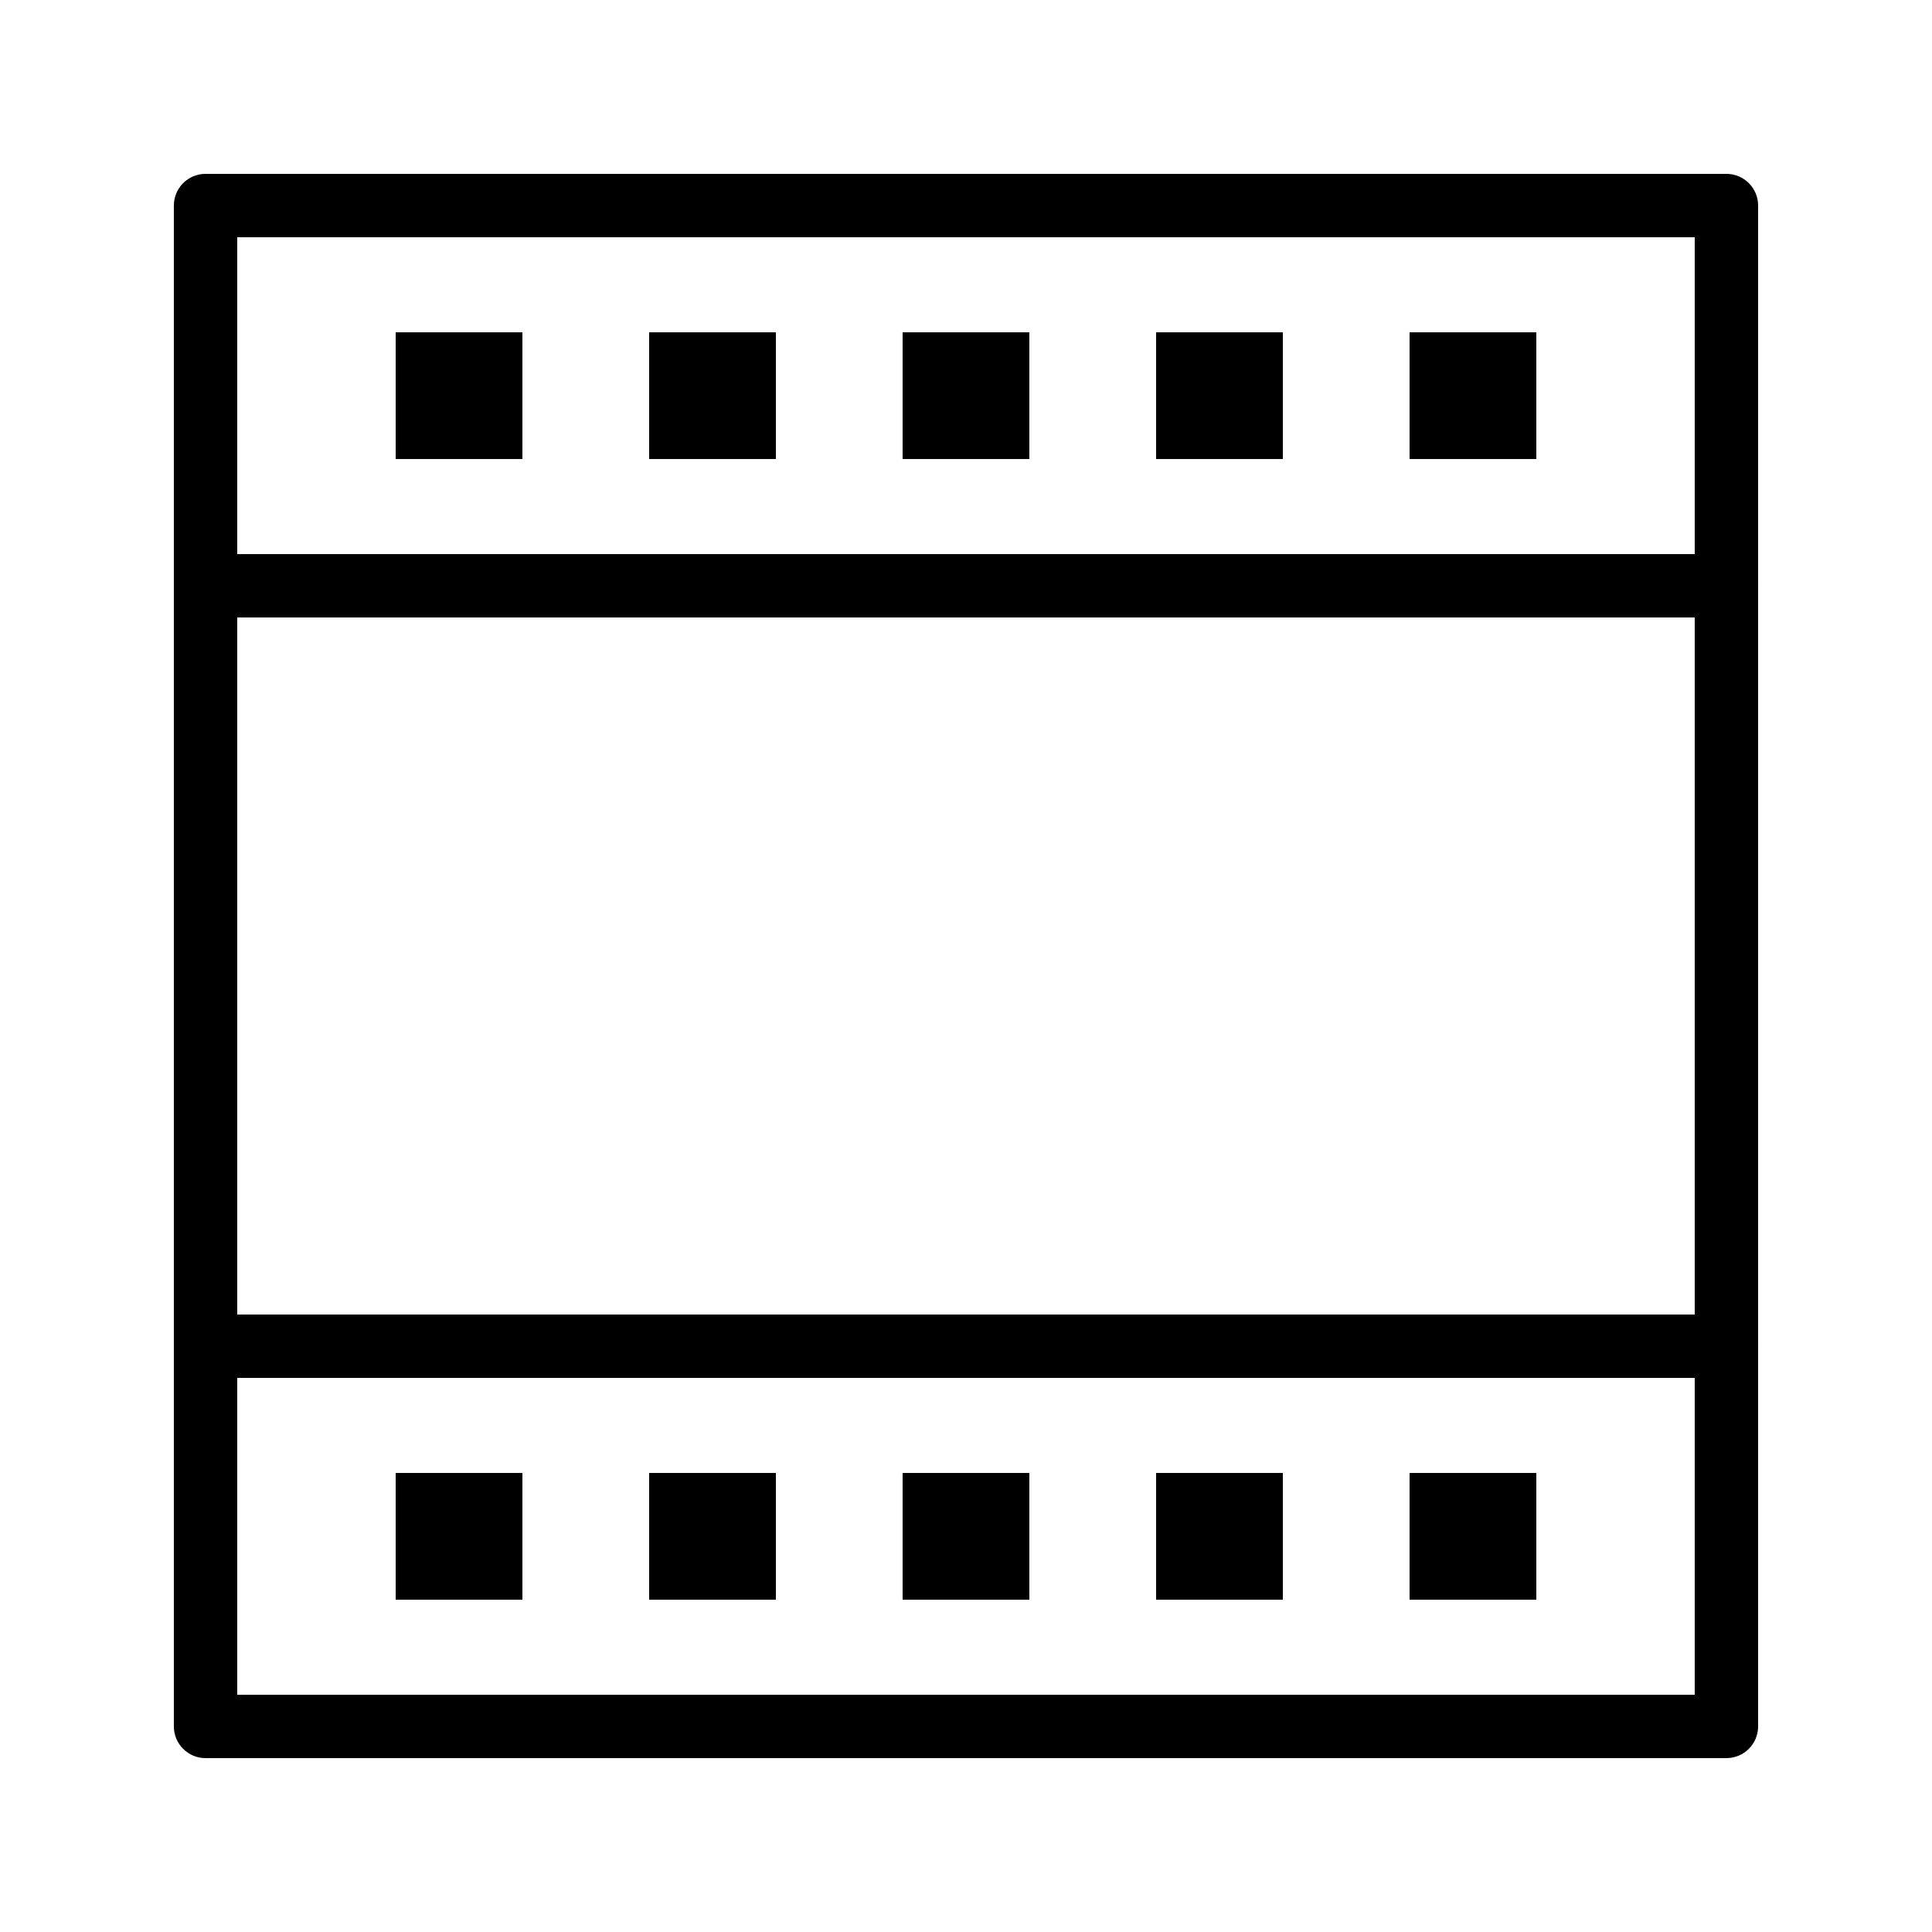 <?xml version="1.0" encoding="UTF-8"?>
<!-- Uploaded to: ICON Repo, www.svgrepo.com, Generator: ICON Repo Mixer Tools -->
<svg fill="#000000" width="800px" height="800px" version="1.1" viewBox="144 144 512 512" xmlns="http://www.w3.org/2000/svg">
 <g>
  <path d="m601.52 509.16h-403.05c-4.637 0-8.398-3.762-8.398-8.398v-201.52c0-4.637 3.758-8.398 8.398-8.398h403.05c4.637 0 8.398 3.758 8.398 8.398v201.52c-0.004 4.637-3.762 8.395-8.398 8.395zm-394.65-16.793h386.25v-184.73h-386.25z"/>
  <path d="m601.52 609.92h-403.05c-4.637 0-8.398-3.762-8.398-8.398v-100.76c0-4.637 3.758-8.398 8.398-8.398h403.05c4.637 0 8.398 3.762 8.398 8.398v100.76c-0.004 4.637-3.762 8.395-8.398 8.395zm-394.65-16.793h386.25v-83.969h-386.25z"/>
  <path d="m248.86 534.35h33.586v33.586h-33.586z"/>
  <path d="m316.03 534.35h33.586v33.586h-33.586z"/>
  <path d="m383.2 534.35h33.586v33.586h-33.586z"/>
  <path d="m450.38 534.35h33.586v33.586h-33.586z"/>
  <path d="m517.55 534.35h33.586v33.586h-33.586z"/>
  <path d="m601.52 307.63h-403.05c-4.637 0-8.398-3.758-8.398-8.398v-100.76c0-4.637 3.758-8.398 8.398-8.398h403.05c4.637 0 8.398 3.758 8.398 8.398v100.76c-0.004 4.637-3.762 8.395-8.398 8.395zm-394.65-16.793h386.25v-83.969h-386.25z"/>
  <path d="m248.86 232.06h33.586v33.586h-33.586z"/>
  <path d="m316.03 232.06h33.586v33.586h-33.586z"/>
  <path d="m383.2 232.06h33.586v33.586h-33.586z"/>
  <path d="m450.38 232.06h33.586v33.586h-33.586z"/>
  <path d="m517.55 232.06h33.586v33.586h-33.586z"/>
 </g>
</svg>